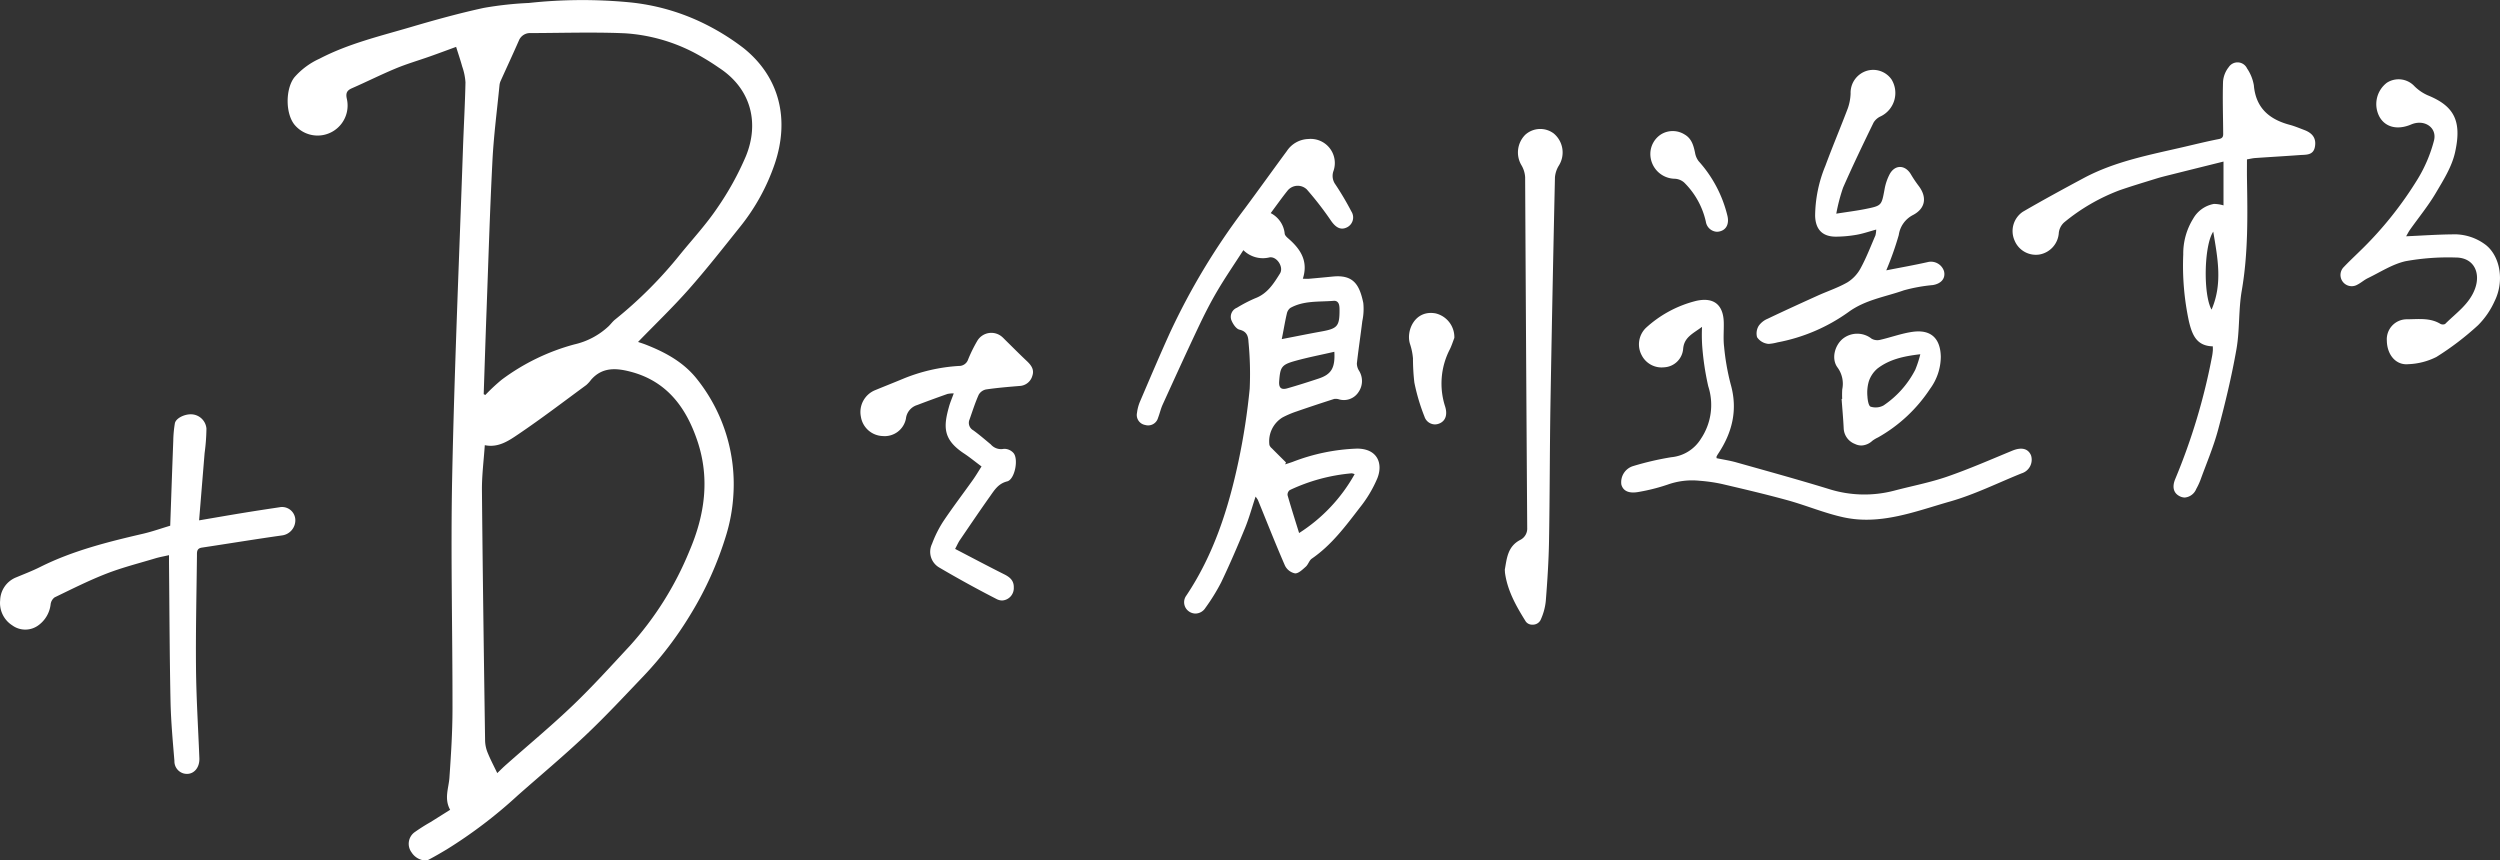 <svg xmlns="http://www.w3.org/2000/svg" width="430" height="148" viewBox="0 0 430 148">
  <rect x="0" y="0" width="430" height="148" fill="#333333" stroke="none"/>
  <path id="合体_13" data-name="合体 13" d="M188.788,168.608a2.473,2.473,0,0,1,.448-3.413,31.885,31.885,0,0,1,2.845-1.81l3.342-2.1c-1.065-1.921-.247-3.714-.12-5.533.271-3.893.52-7.8.526-11.7.021-13.379-.328-26.764-.052-40.136.386-18.72,1.2-37.431,1.846-56.144.133-3.869.357-7.735.439-11.6a10.157,10.157,0,0,0-.57-2.748c-.282-1.046-.636-2.072-1.039-3.361-1.516.553-3.019,1.116-4.532,1.65-1.946.689-3.937,1.265-5.84,2.056-2.548,1.057-5.019,2.3-7.548,3.407-.89.389-1.09.862-.877,1.826a5.16,5.16,0,0,1-8.907,4.558c-1.681-1.9-1.681-6.29-.1-8.275a12.667,12.667,0,0,1,4.312-3.191c4.967-2.591,10.38-3.872,15.692-5.437,4.144-1.221,8.317-2.377,12.535-3.294a60.121,60.121,0,0,1,7.778-.853,85.372,85.372,0,0,1,17.3-.112,37.3,37.3,0,0,1,12.141,3.323,40.424,40.424,0,0,1,7.5,4.563c6.166,4.952,7.948,12.186,5.35,19.891a35.567,35.567,0,0,1-5.993,10.877c-2.881,3.6-5.732,7.241-8.788,10.7-2.769,3.13-5.794,6.034-8.733,9.064.344.119.857.274,1.354.469,3.4,1.332,6.558,3.053,8.85,6A28.977,28.977,0,0,1,244.13,107.3a29.455,29.455,0,0,1-1.246,6.8,58.891,58.891,0,0,1-6.212,13.744,61.428,61.428,0,0,1-7.933,10.39c-3.3,3.456-6.561,6.963-10.031,10.245-3.777,3.572-7.779,6.908-11.678,10.353a80.912,80.912,0,0,1-12.207,9.274c-1,.595-2.012,1.189-3.044,1.733a1.478,1.478,0,0,1-.694.163A3.009,3.009,0,0,1,188.788,168.608Zm12.106-62.29c.128,14.38.335,28.759.543,43.137a5.877,5.877,0,0,0,.464,2.07c.47,1.156,1.06,2.263,1.628,3.449.455-.433,1-.989,1.587-1.5,3.828-3.392,7.773-6.663,11.465-10.2,3.388-3.243,6.537-6.739,9.737-10.175a55.737,55.737,0,0,0,10.265-16.337c2.652-6.189,3.536-12.469,1.369-18.919-1.915-5.7-5.208-10.243-11.434-11.893-2.505-.664-4.917-.847-6.848,1.366a5.77,5.77,0,0,1-.835.914c-3.856,2.832-7.66,5.739-11.621,8.418-1.683,1.138-3.485,2.41-5.83,1.922C201.206,101.223,200.871,103.772,200.894,106.317Zm8.423-78.626a2.066,2.066,0,0,0-2.072,1.291c-1.02,2.327-2.095,4.63-3.137,6.947a2.357,2.357,0,0,0-.194.725c-.42,4.306-.988,8.6-1.21,12.919-.439,8.53-.692,17.07-1.008,25.606-.181,4.871-.336,9.743-.5,14.615l.278.144a32.045,32.045,0,0,1,2.813-2.626,36.956,36.956,0,0,1,12.5-6.075,12.752,12.752,0,0,0,5.89-3.121c.388-.376.709-.831,1.129-1.163a72.727,72.727,0,0,0,11.189-11.21c2.151-2.637,4.479-5.16,6.375-7.97a50.227,50.227,0,0,0,4.917-8.894c2.328-5.677.968-11.594-4.646-15.239a41.529,41.529,0,0,0-4.288-2.607,29.873,29.873,0,0,0-11.738-3.3c-2.148-.1-4.3-.125-6.451-.125C215.882,27.61,212.6,27.679,209.317,27.691ZM149.5,155.01a2.167,2.167,0,0,1-1.5-2.128c-.285-3.434-.6-6.873-.671-10.315-.161-7.907-.183-15.816-.261-23.725,0-.373,0-.746,0-1.353-.886.2-1.65.336-2.386.557-2.807.846-5.665,1.566-8.389,2.627-3.038,1.182-5.963,2.659-8.9,4.077a1.743,1.743,0,0,0-.682,1.174,5.169,5.169,0,0,1-2.071,3.6,3.8,3.8,0,0,1-4.525.041,4.552,4.552,0,0,1-2.088-4.311,4.372,4.372,0,0,1,2.719-3.932c1.4-.584,2.82-1.128,4.173-1.805,5.613-2.808,11.64-4.311,17.706-5.719,1.533-.356,3.024-.889,4.652-1.375.173-4.867.338-9.737.526-14.605a20.009,20.009,0,0,1,.275-3.007c.171-.889,1.708-1.628,2.93-1.546a2.692,2.692,0,0,1,2.5,2.437,34.256,34.256,0,0,1-.317,4.247c-.313,3.8-.623,7.609-.945,11.553,2.63-.446,5.1-.878,7.577-1.283,2.077-.34,4.158-.656,6.238-.967a2.282,2.282,0,0,1,2.734,2.113,2.632,2.632,0,0,1-2.35,2.736c-4.581.647-9.146,1.4-13.722,2.088-.929.139-.84.8-.847,1.408-.072,6.478-.226,12.957-.162,19.433.051,5.128.376,10.253.578,15.379.063,1.587-.883,2.7-2.135,2.7A2.316,2.316,0,0,1,149.5,155.01Zm230.917-26.135c-1.6-2.566-3.1-5.189-3.545-8.255-.025-.166-.025-.335-.046-.637.349-1.888.454-3.98,2.662-5.122a2.17,2.17,0,0,0,1.192-2.049q-.2-30.166-.356-60.331a4.561,4.561,0,0,0-.651-2.088,4.309,4.309,0,0,1,.678-5.221,3.851,3.851,0,0,1,4.9-.208,4.251,4.251,0,0,1,.9,5.471,4.563,4.563,0,0,0-.7,2.075q-.434,19.493-.772,38.988c-.128,7.867-.11,15.737-.248,23.6-.06,3.441-.286,6.884-.558,10.316a10.179,10.179,0,0,1-.9,3.237,1.486,1.486,0,0,1-1.385.79A1.346,1.346,0,0,1,380.414,128.876Zm-57.852-1.665a1.923,1.923,0,0,1-.51-2.781c4.712-7.052,7.242-14.961,8.976-23.141a113.017,113.017,0,0,0,1.918-12.441,56.921,56.921,0,0,0-.209-8.04c-.046-1-.291-1.807-1.557-2.106-.579-.138-1.146-1.01-1.4-1.67a1.686,1.686,0,0,1,.969-2.1,24.343,24.343,0,0,1,3.136-1.627c2.1-.783,3.189-2.532,4.269-4.265.693-1.113-.569-3.02-1.837-2.76a4.751,4.751,0,0,1-4.46-1.252c-1.544,2.4-3.111,4.679-4.509,7.055-1.191,2.023-2.252,4.129-3.257,6.252-2.085,4.407-4.106,8.845-6.126,13.282-.329.723-.494,1.519-.786,2.261a1.767,1.767,0,0,1-2.205,1.221,1.742,1.742,0,0,1-1.414-2.079,7.185,7.185,0,0,1,.513-1.94c1.669-3.9,3.33-7.811,5.078-11.68a116.73,116.73,0,0,1,12.9-21.463c2.451-3.3,4.843-6.648,7.283-9.958a4.593,4.593,0,0,1,3.684-2.067,4.153,4.153,0,0,1,4.349,5.466,2.48,2.48,0,0,0,.32,2.347,50.036,50.036,0,0,1,2.747,4.647,1.9,1.9,0,0,1-.852,2.777c-1.05.47-1.887-.069-2.668-1.21a56.163,56.163,0,0,0-4.152-5.361,2.253,2.253,0,0,0-3.331.243c-.965,1.21-1.86,2.476-2.874,3.837a4.454,4.454,0,0,1,2.409,3.542c.04.316.4.63.68.873,2.06,1.8,3.41,3.868,2.437,6.874.463,0,.778.024,1.089,0q2.015-.177,4.028-.377c3.524-.354,4.618,1.309,5.284,4.543a10.076,10.076,0,0,1-.17,3.123c-.292,2.42-.66,4.831-.934,7.254a2.373,2.373,0,0,0,.362,1.259,3.335,3.335,0,0,1-.088,3.7,3,3,0,0,1-3.334,1.246,1.825,1.825,0,0,0-.864-.07c-2.165.694-4.324,1.408-6.472,2.154a16.049,16.049,0,0,0-2.41,1.032,4.8,4.8,0,0,0-2.236,4.736,1.352,1.352,0,0,0,.419.566c.8.815,1.619,1.619,2.429,2.426l-.145.335c.422-.139.844-.273,1.263-.418A33.808,33.808,0,0,1,351.4,99.16c3.526,0,4.506,2.557,3.513,5.081a21.277,21.277,0,0,1-3.017,5.06c-2.456,3.193-4.868,6.452-8.266,8.786-.447.307-.608,1-1.03,1.378-.554.492-1.252,1.187-1.855,1.156a2.485,2.485,0,0,1-1.726-1.327c-1.626-3.73-3.115-7.519-4.654-11.286a4.507,4.507,0,0,0-.405-.591c-.638,1.925-1.124,3.721-1.825,5.43-1.289,3.143-2.633,6.268-4.1,9.332a33.772,33.772,0,0,1-2.712,4.386,2.053,2.053,0,0,1-1.693.967A1.993,1.993,0,0,1,322.562,127.211Zm27.939-23.8a31.128,31.128,0,0,0-10.668,2.888.994.994,0,0,0-.373.884c.629,2.2,1.325,4.375,1.983,6.5A28.372,28.372,0,0,0,351,103.55a2.679,2.679,0,0,0-.487-.139ZM340.685,84.1c-2.3.65-2.488,1.082-2.668,3.49-.087,1.164.4,1.489,1.392,1.206,1.808-.518,3.6-1.087,5.386-1.68,2.19-.728,2.868-1.811,2.713-4.612C345.194,83.039,342.912,83.473,340.685,84.1Zm6.637-10.353c-2.492.2-5.086-.069-7.389,1.221a1.638,1.638,0,0,0-.6.99c-.274,1.152-.468,2.323-.694,3.486-.051.265-.106.53-.177.883,2.339-.45,4.544-.9,6.758-1.3,2.744-.489,3.164-.875,3.179-3.5,0-.7.056-1.793-.955-1.793C347.4,73.744,347.364,73.745,347.322,73.749Zm-57.908,51.289q-4.988-2.557-9.826-5.4a3.124,3.124,0,0,1-1.28-4.092,19.892,19.892,0,0,1,1.906-3.823c1.633-2.444,3.421-4.785,5.126-7.181.5-.707.942-1.459,1.484-2.307-1.134-.846-2.047-1.6-3.027-2.244-3.646-2.414-3.526-4.615-2.566-8.052.2-.718.5-1.409.814-2.276a4.984,4.984,0,0,0-1.087.1c-1.743.616-3.48,1.246-5.206,1.909a2.752,2.752,0,0,0-1.933,2.347A3.723,3.723,0,0,1,269.83,97a3.935,3.935,0,0,1-3.756-3.323,4.06,4.06,0,0,1,2.394-4.546c1.616-.666,3.244-1.307,4.858-1.979a29.888,29.888,0,0,1,9.571-2.207,1.629,1.629,0,0,0,1.616-1.109,24.427,24.427,0,0,1,1.616-3.269,2.813,2.813,0,0,1,4.264-.594c.191.165.362.353.542.53,1.217,1.194,2.415,2.408,3.657,3.577.75.706,1.34,1.466.978,2.537a2.382,2.382,0,0,1-2.195,1.769c-1.931.157-3.866.319-5.783.6a1.887,1.887,0,0,0-1.26.921c-.613,1.378-1.072,2.825-1.573,4.251a1.454,1.454,0,0,0,.63,1.844c1.049.758,2.03,1.611,3.029,2.437a2.326,2.326,0,0,0,2.236.763,2.12,2.12,0,0,1,1.633.68c.956,1,.271,4.585-1.051,4.916-1.525.381-2.177,1.474-2.932,2.539-1.771,2.5-3.489,5.035-5.212,7.568-.277.407-.471.869-.812,1.508,2.876,1.494,5.64,2.963,8.437,4.365.986.494,1.687,1.078,1.654,2.277a2.124,2.124,0,0,1-2,2.229A2.1,2.1,0,0,1,289.415,125.038Zm145.663-14.062c-3.265-.711-6.39-2.041-9.622-2.932-3.737-1.029-7.515-1.915-11.291-2.8a27.935,27.935,0,0,0-3.877-.554,12.562,12.562,0,0,0-5.47.67,32.584,32.584,0,0,1-4.9,1.243c-1.744.337-2.734-.14-3.044-1.257a2.9,2.9,0,0,1,1.946-3.155,50.5,50.5,0,0,1,6.629-1.547,6.7,6.7,0,0,0,5.115-3.181,10.431,10.431,0,0,0,1.255-9.028,46.985,46.985,0,0,1-1.05-7.079,29.35,29.35,0,0,1-.018-3.138C409.169,79.4,407.662,80,407.5,82.013a3.453,3.453,0,0,1-3.257,3.163,3.851,3.851,0,0,1-3.873-2.077,3.958,3.958,0,0,1,.7-4.677,19.874,19.874,0,0,1,8.681-4.674c3-.672,4.654.65,4.737,3.69.038,1.388-.11,2.793.054,4.163a40.618,40.618,0,0,0,1.118,6.425c1.281,4.44.308,8.38-2.185,12.093a3.983,3.983,0,0,0-.239.438c-.015.03.005.079.022.254,1.1.228,2.252.4,3.368.713,5.3,1.492,10.609,2.953,15.872,4.565a20.237,20.237,0,0,0,11.344.293c3.018-.795,6.106-1.38,9.046-2.394,3.8-1.312,7.5-2.935,11.228-4.472,1.542-.636,2.712-.4,3.221.808a2.455,2.455,0,0,1-1.626,3.094c-4.094,1.648-8.091,3.645-12.313,4.844-4.711,1.339-9.436,3.128-14.368,3.128A18.485,18.485,0,0,1,435.078,110.976Zm57.812-3.634c-1.047-.528-1.312-1.583-.754-2.933a106.1,106.1,0,0,0,6.36-21.226c.053-.289.086-.582.111-.875.017-.2,0-.408,0-.734-2.805-.065-3.555-1.991-4.108-4.283a45.624,45.624,0,0,1-.978-11.537,11.363,11.363,0,0,1,1.694-6.12,5.155,5.155,0,0,1,3.577-2.556,5.853,5.853,0,0,1,1.651.252V49.788c-3.216.8-6.245,1.554-9.272,2.312-.735.184-1.474.363-2.2.587-2.133.662-4.275,1.3-6.384,2.03a33.485,33.485,0,0,0-9.553,5.536,2.855,2.855,0,0,0-.916,1.764,4.039,4.039,0,0,1-3.333,3.759,3.957,3.957,0,0,1-4.281-2.419,4,4,0,0,1,1.425-4.934c3.44-2,6.937-3.9,10.445-5.781,5.488-2.942,11.562-4.038,17.536-5.436,1.917-.449,3.832-.918,5.763-1.294.813-.159.718-.673.714-1.215-.021-2.9-.118-5.809-.02-8.709a4.565,4.565,0,0,1,.983-2.452,1.809,1.809,0,0,1,3.146.238,7.333,7.333,0,0,1,1.167,2.886c.331,3.9,2.639,5.866,6.179,6.812.85.227,1.669.576,2.5.888,1.478.559,2.081,1.49,1.826,2.886-.273,1.5-1.52,1.346-2.583,1.424-2.563.189-5.129.332-7.693.511-.454.032-.9.146-1.413.233,0,1.124-.014,2.171,0,3.217.107,6.479.217,12.942-.9,19.385-.57,3.3-.33,6.741-.908,10.039-.82,4.669-1.933,9.3-3.162,13.882-.792,2.953-2.008,5.793-3.053,8.677a11.438,11.438,0,0,1-.7,1.483,2.35,2.35,0,0,1-1.973,1.479A1.989,1.989,0,0,1,492.89,107.343Zm5.5-32.087c1.941-4.48,1.033-8.937.289-13.409C497.071,64.24,496.942,72.74,498.392,75.256Zm-61.358,23.1a3.009,3.009,0,0,1-1.917-2.705c-.081-1.677-.236-3.35-.359-5.025l.1-.008a15.671,15.671,0,0,1,.01-1.639,4.73,4.73,0,0,0-.794-3.745c-1.11-1.457-.53-3.746.835-4.921a3.986,3.986,0,0,1,5.016-.05,2,2,0,0,0,1.425.2c1.885-.425,3.723-1.123,5.626-1.386,3.146-.434,4.769,1.11,4.846,4.273a9.431,9.431,0,0,1-1.851,5.538,25.988,25.988,0,0,1-8.953,8.356,5.769,5.769,0,0,0-.971.576,2.929,2.929,0,0,1-1.885.81A2.562,2.562,0,0,1,437.034,98.352Zm3.9-12.973a4.943,4.943,0,0,0-1.489,2.2A6.929,6.929,0,0,0,439.2,90.2c.03.619.2,1.632.552,1.748a2.851,2.851,0,0,0,2.219-.212,16.459,16.459,0,0,0,5.459-6.147,18.98,18.98,0,0,0,.864-2.659C445.349,83.266,442.95,83.838,440.933,85.379ZM363.01,93.658a33.8,33.8,0,0,1-1.74-5.861,35.743,35.743,0,0,1-.238-4.145,10.578,10.578,0,0,0-.493-2.435c-.773-2.284.809-5.97,4.38-5.315a4.2,4.2,0,0,1,3.229,4.221c-.257.655-.464,1.335-.778,1.962a12.805,12.805,0,0,0-.8,9.86c.4,1.3.111,2.365-.873,2.839a2.092,2.092,0,0,1-.905.216A1.924,1.924,0,0,1,363.01,93.658ZM528.537,80.617a3.44,3.44,0,0,1,3.422-3.7c1.948,0,3.96-.315,5.779.782a.9.9,0,0,0,.822.024c1.878-1.886,4.175-3.4,5.148-6.08.993-2.735-.193-5.379-3.4-5.352a41.022,41.022,0,0,0-8.537.632c-2.274.508-4.359,1.888-6.507,2.923-.641.309-1.185.815-1.822,1.131a1.93,1.93,0,0,1-2.3-3.058c.864-.909,1.78-1.77,2.678-2.648A63.063,63.063,0,0,0,533.882,52.73a24.635,24.635,0,0,0,2.763-6.546c.576-2.271-1.682-3.729-3.917-2.778-2.34,1-4.42.5-5.439-1.285a4.615,4.615,0,0,1,1.255-5.891,3.722,3.722,0,0,1,4.607.461,7.6,7.6,0,0,0,2.415,1.7c4.551,1.845,5.912,4.41,4.7,9.834-.55,2.467-2.015,4.783-3.332,7.011-1.3,2.2-2.936,4.189-4.415,6.279-.236.334-.419.706-.665,1.127,2.715-.121,5.276-.3,7.838-.329a8.915,8.915,0,0,1,5.915,1.856c2.455,2,3.158,6.233,1.46,9.639a13.872,13.872,0,0,1-2.834,4.124,48.918,48.918,0,0,1-7.172,5.466,11.634,11.634,0,0,1-4.826,1.24,3.365,3.365,0,0,1-.337.017C529.951,84.656,528.58,82.911,528.537,80.617ZM421.856,81.1a2.607,2.607,0,0,1-1.639-1.1,2.5,2.5,0,0,1,.276-1.949,3.525,3.525,0,0,1,1.532-1.221c2.852-1.362,5.729-2.675,8.609-3.978,1.713-.775,3.526-1.367,5.143-2.3a6.444,6.444,0,0,0,2.26-2.437c.981-1.8,1.718-3.735,2.537-5.623a4.685,4.685,0,0,0,.134-1.006c-1.26.344-2.312.715-3.4.9a21.157,21.157,0,0,1-3.518.319c-2.333.011-3.522-1.238-3.588-3.581a22.948,22.948,0,0,1,1.762-8.6c1.221-3.312,2.6-6.564,3.851-9.867a8.624,8.624,0,0,0,.49-2.556,3.943,3.943,0,0,1,2.791-3.924,3.849,3.849,0,0,1,4.245,1.484A4.464,4.464,0,0,1,441.506,42a2.733,2.733,0,0,0-1.255,1.09c-1.8,3.7-3.585,7.412-5.24,11.18a30.489,30.489,0,0,0-1.17,4.48c1.955-.309,3.521-.5,5.063-.813,2.76-.559,2.717-.6,3.232-3.329a8.812,8.812,0,0,1,.915-2.7c.923-1.626,2.633-1.557,3.6.037a20.783,20.783,0,0,0,1.328,1.988c1.491,1.928,1.247,3.893-.922,5.038a4.581,4.581,0,0,0-2.468,3.452,53.9,53.9,0,0,1-2.152,6.076c2.434-.477,4.774-.89,7.091-1.41a2.36,2.36,0,0,1,2.843,1.558c.3,1.222-.468,2.151-1.934,2.386a28.352,28.352,0,0,0-4.967.9c-3.211,1.137-6.633,1.618-9.537,3.744a30.665,30.665,0,0,1-12.207,5.212,7.952,7.952,0,0,1-1.469.259A1.589,1.589,0,0,1,421.856,81.1ZM411.408,60.135a13.636,13.636,0,0,0-3.727-6.736,2.643,2.643,0,0,0-1.609-.654,4.267,4.267,0,0,1-4.212-4.281,4.006,4.006,0,0,1,1.915-3.4,3.843,3.843,0,0,1,3.972.065c1.22.7,1.541,1.9,1.806,3.164a3.229,3.229,0,0,0,.624,1.442,21.591,21.591,0,0,1,4.937,9.366c.313,1.3-.107,2.337-1.187,2.663a2.153,2.153,0,0,1-.623.1A2.033,2.033,0,0,1,411.408,60.135Z" transform="translate(-118 -22)" fill="#fff"/>
</svg>
